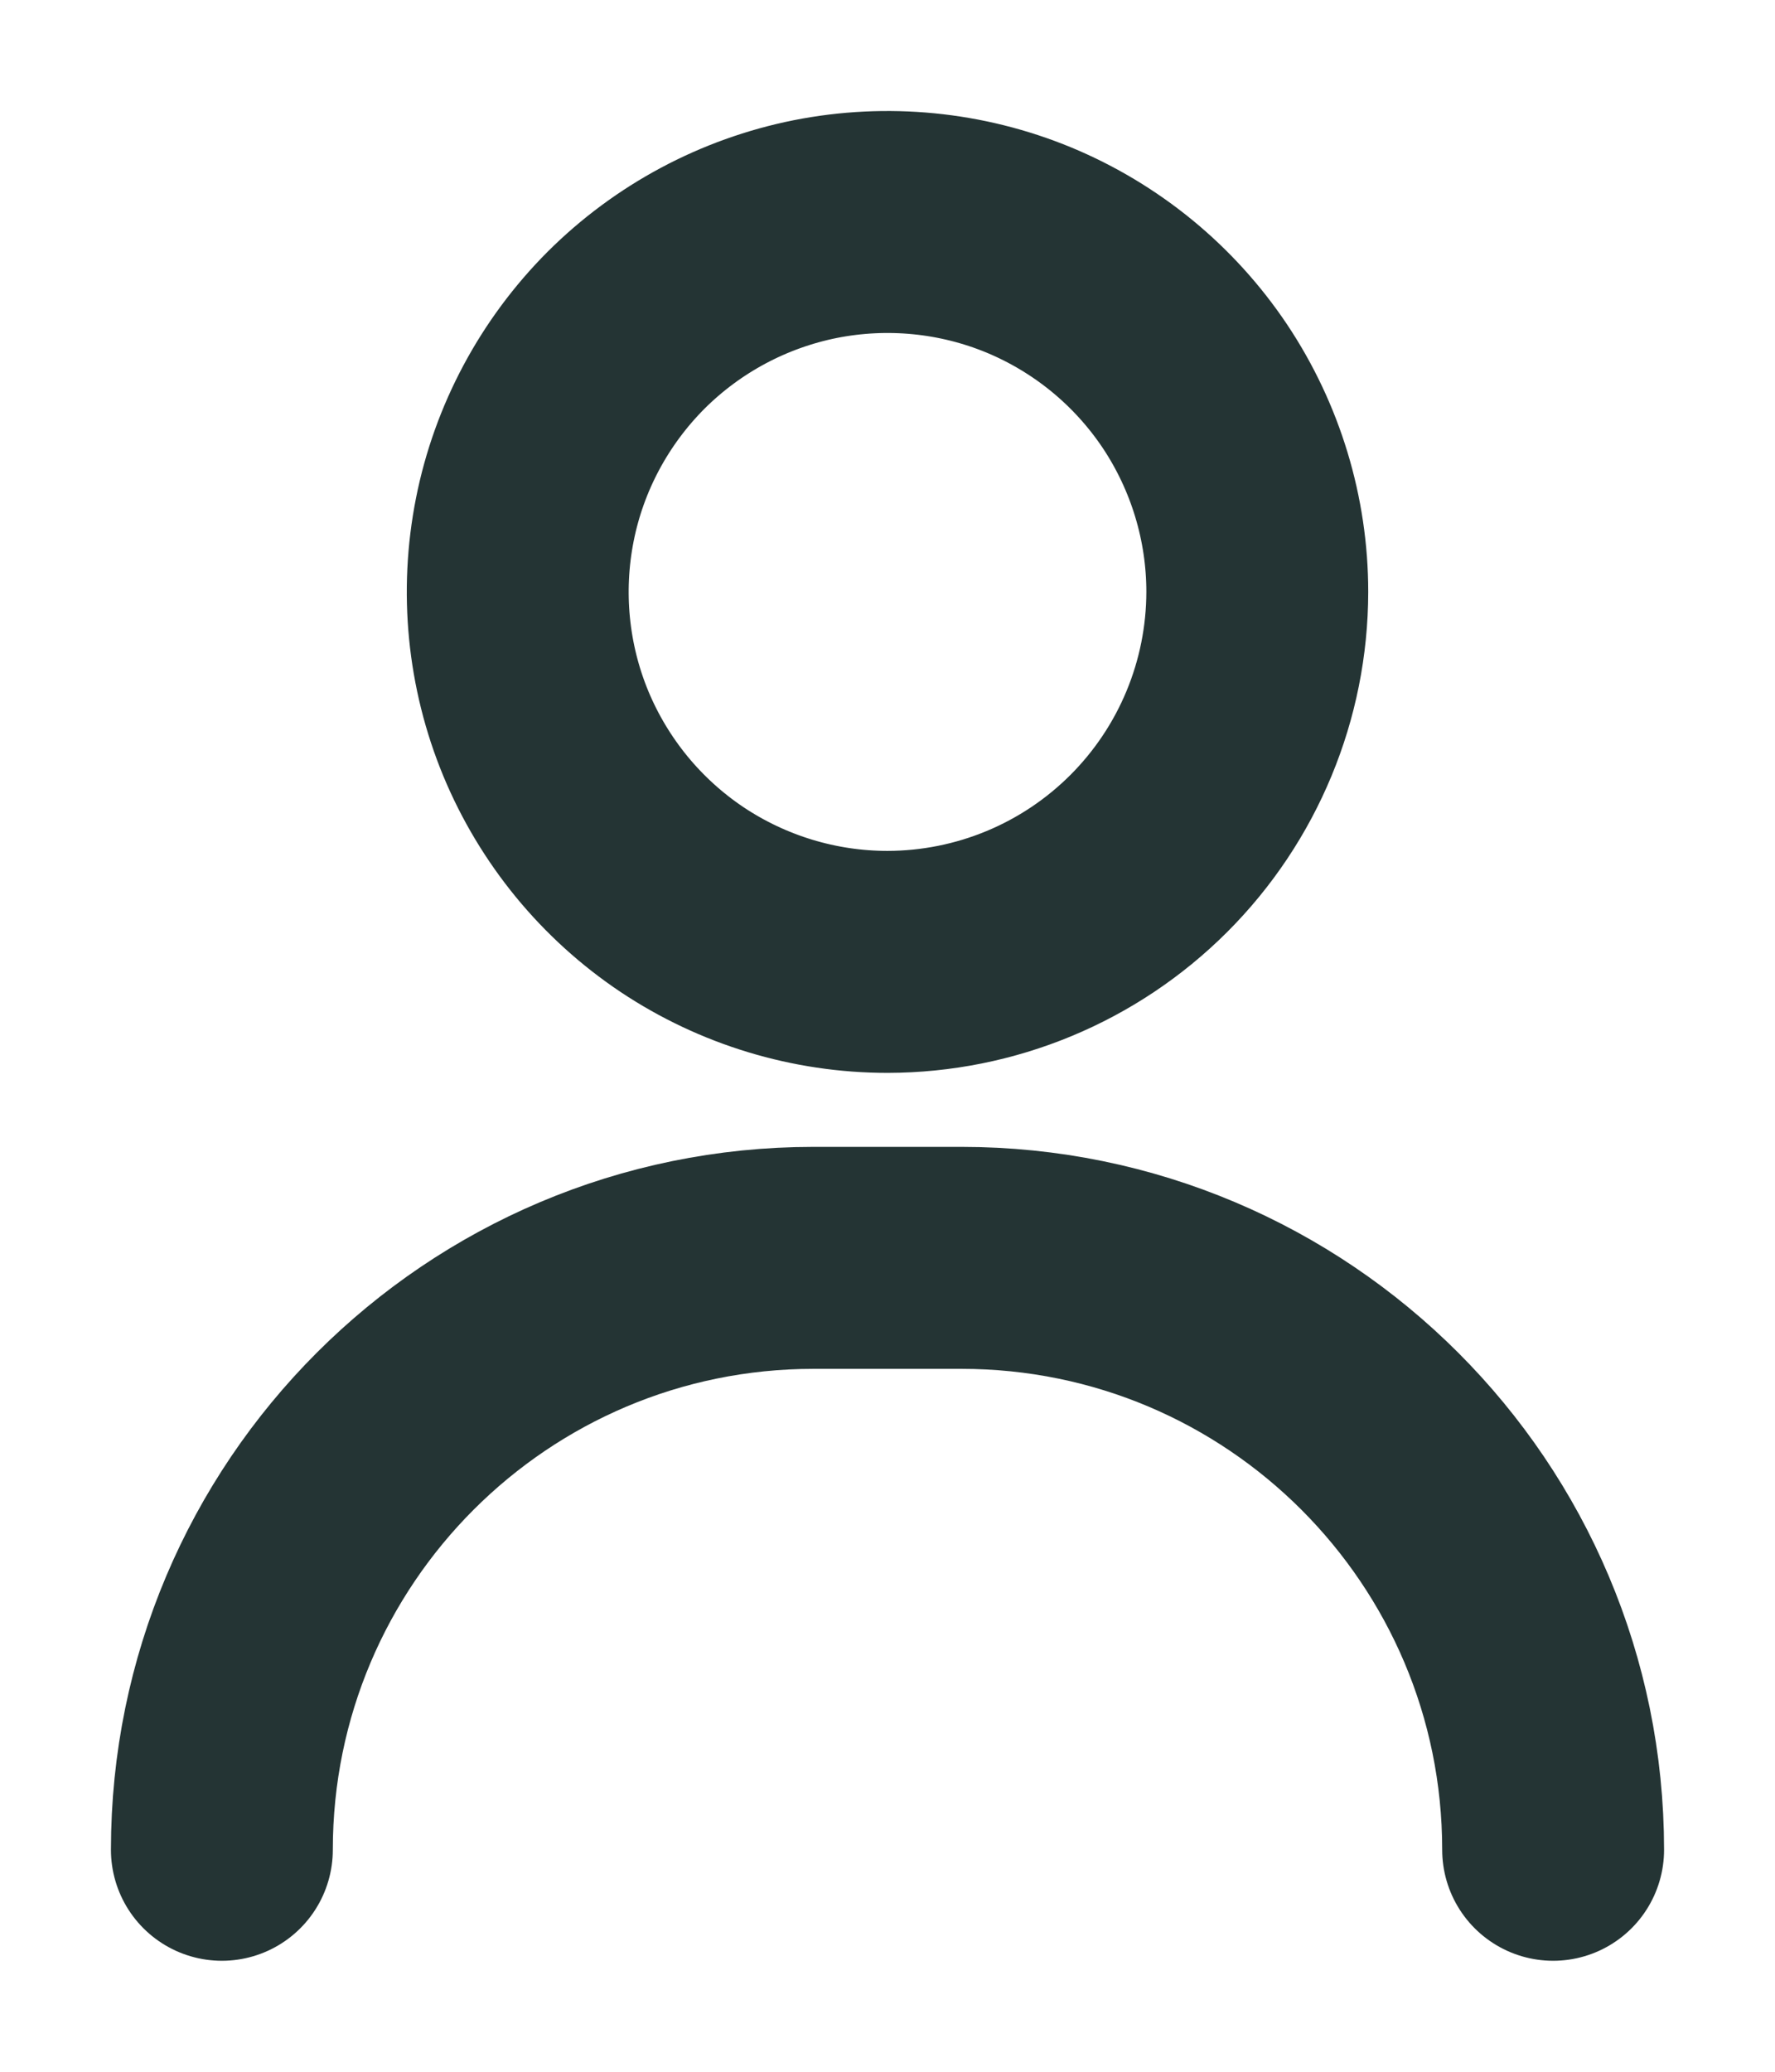 <svg width="12" height="14" viewBox="0 0 12 14" fill="none" xmlns="http://www.w3.org/2000/svg">
<g id="Group 1">
<path id="Vector" d="M6 6.5C5.506 6.5 5.022 6.353 4.611 6.079C4.2 5.804 3.88 5.414 3.69 4.957C3.501 4.5 3.452 3.997 3.548 3.512C3.644 3.027 3.883 2.582 4.232 2.232C4.582 1.883 5.027 1.645 5.512 1.548C5.997 1.452 6.5 1.501 6.957 1.69C7.414 1.88 7.804 2.2 8.079 2.611C8.353 3.022 8.5 3.506 8.5 4C8.499 4.663 8.236 5.298 7.767 5.767C7.298 6.236 6.663 6.499 6 6.5Z" stroke="#243434" stroke-width="1.5" stroke-linecap="round"/>
<path id="Rectangle 2560" d="M1.5 12.5V12.5C1.5 10.291 3.291 8.5 5.5 8.5H6.5C8.709 8.5 10.5 10.291 10.5 12.5V12.5" stroke="#243434" stroke-width="1.5" stroke-linecap="round"/>
</g>
</svg>
